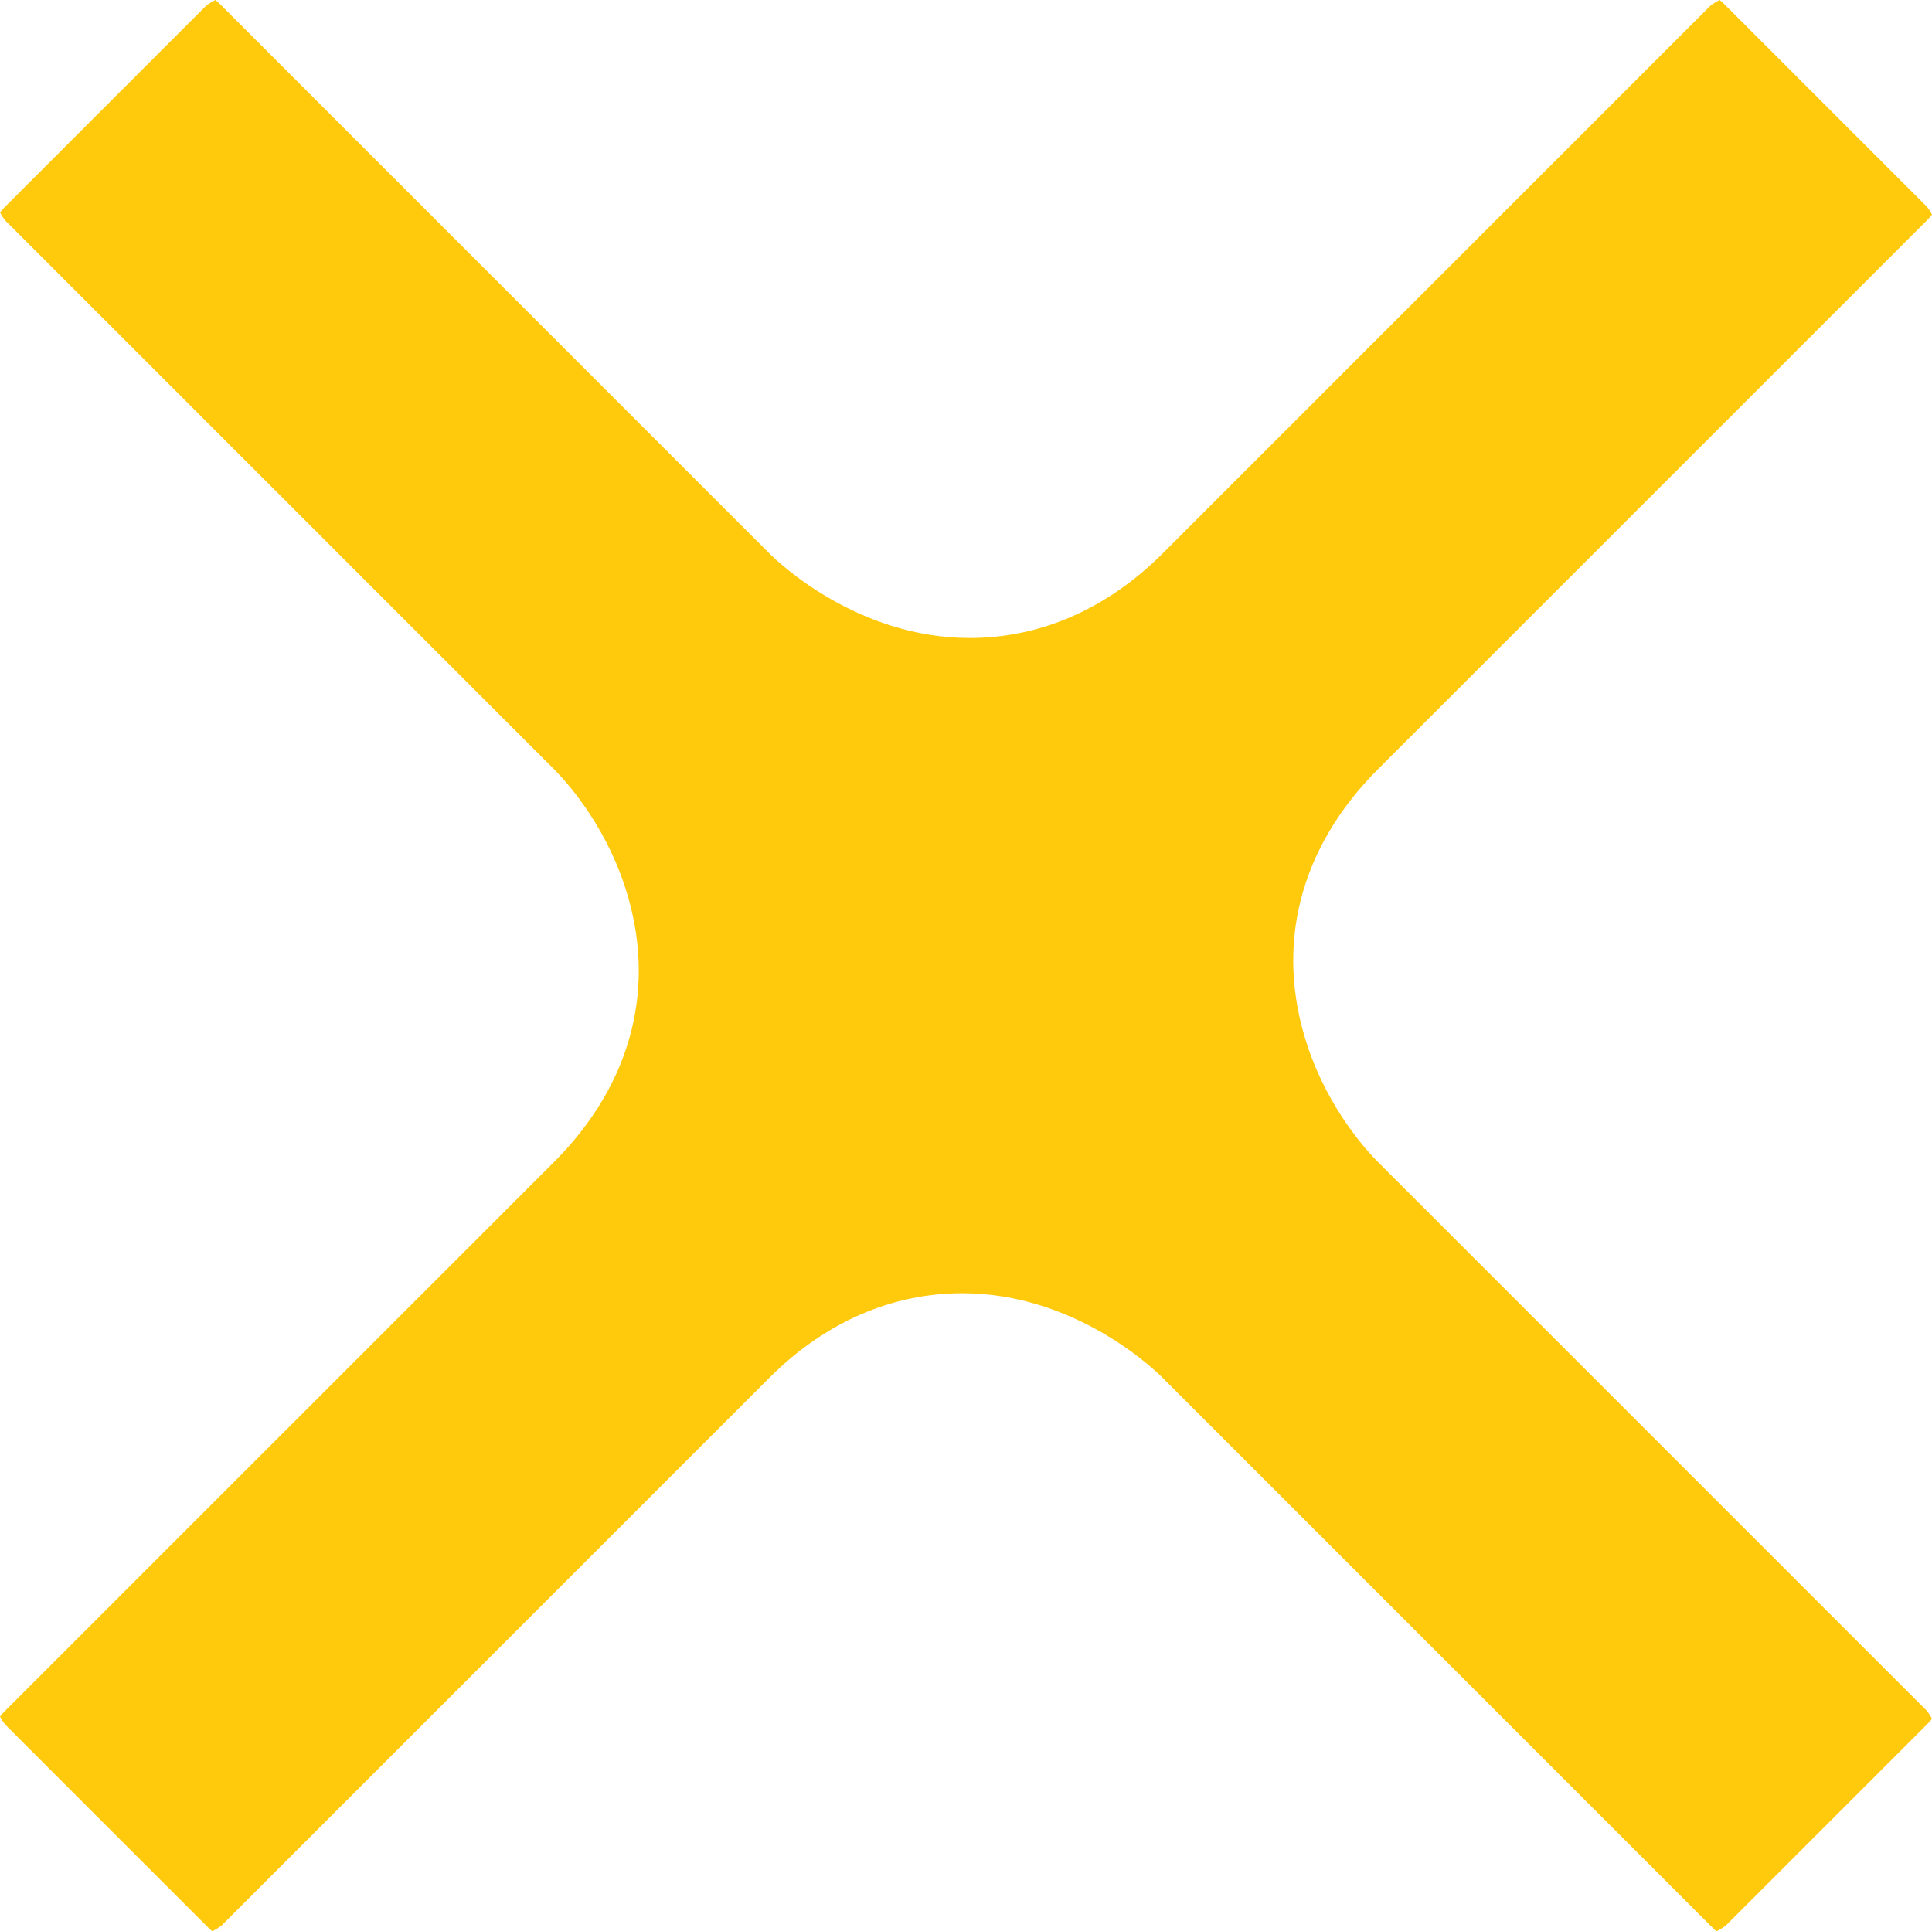 <?xml version="1.0" encoding="utf-8"?>
<!-- Generator: Adobe Illustrator 16.0.0, SVG Export Plug-In . SVG Version: 6.00 Build 0)  -->
<!DOCTYPE svg PUBLIC "-//W3C//DTD SVG 1.1//EN" "http://www.w3.org/Graphics/SVG/1.1/DTD/svg11.dtd">
<svg version="1.1" id="Layer_1" xmlns="http://www.w3.org/2000/svg" xmlns:xlink="http://www.w3.org/1999/xlink" x="0px" y="0px"
	 width="430.934px" height="430.813px" viewBox="40.532 40.595 430.934 430.813"
	 enable-background="new 40.532 40.595 430.934 430.813" xml:space="preserve">
<path fill="#FFC90C" d="M87.896,471.408c-0.28-0.225-0.638-0.539-1.072-0.973l-45.092-45.087c-0.299-0.335-0.864-1.13-1.2-1.835
	c0.208-0.279,0.534-0.668,1.031-1.166c22.627-22.624,99.885-99.879,122.512-122.508c17.572-17.574,23.159-39.526,15.73-61.811
	c-4.703-14.113-13.23-23.369-15.732-25.869L41.733,89.819c-0.299-0.335-0.863-1.129-1.199-1.834
	c0.208-0.278,0.533-0.667,1.029-1.163l44.868-44.861c0.561-0.469,1.442-1.021,2.147-1.367c0.279,0.224,0.637,0.537,1.069,0.97
	c11.475,11.478,122.515,122.512,122.515,122.512c1.929,1.928,19.568,18.843,44.676,18.843c15.805,0,30.674-6.517,43.002-18.845
	c21.796-21.793,115.271-115.269,122.114-122.112c0.562-0.469,1.443-1.021,2.148-1.367c0.279,0.224,0.638,0.538,1.069,0.97
	l45.096,45.088c0.298,0.334,0.862,1.128,1.198,1.833c-0.208,0.279-0.533,0.667-1.03,1.165
	c-11.872,11.868-99.89,99.881-122.515,122.511c-17.57,17.573-23.157,39.523-15.73,61.809c4.705,14.112,13.23,23.369,15.73,25.87
	l122.345,122.337c0.299,0.336,0.864,1.132,1.2,1.836c-0.208,0.278-0.532,0.666-1.028,1.162l-44.872,44.864
	c-0.561,0.469-1.441,1.021-2.146,1.367c-0.28-0.225-0.638-0.538-1.07-0.971c-12.104-12.105-122.514-122.514-122.514-122.514
	c-1.929-1.929-19.568-18.843-44.676-18.843c-15.806,0-30.676,6.517-43.002,18.846L90.041,470.043
	C89.48,470.512,88.6,471.063,87.896,471.408z"/>
</svg>
